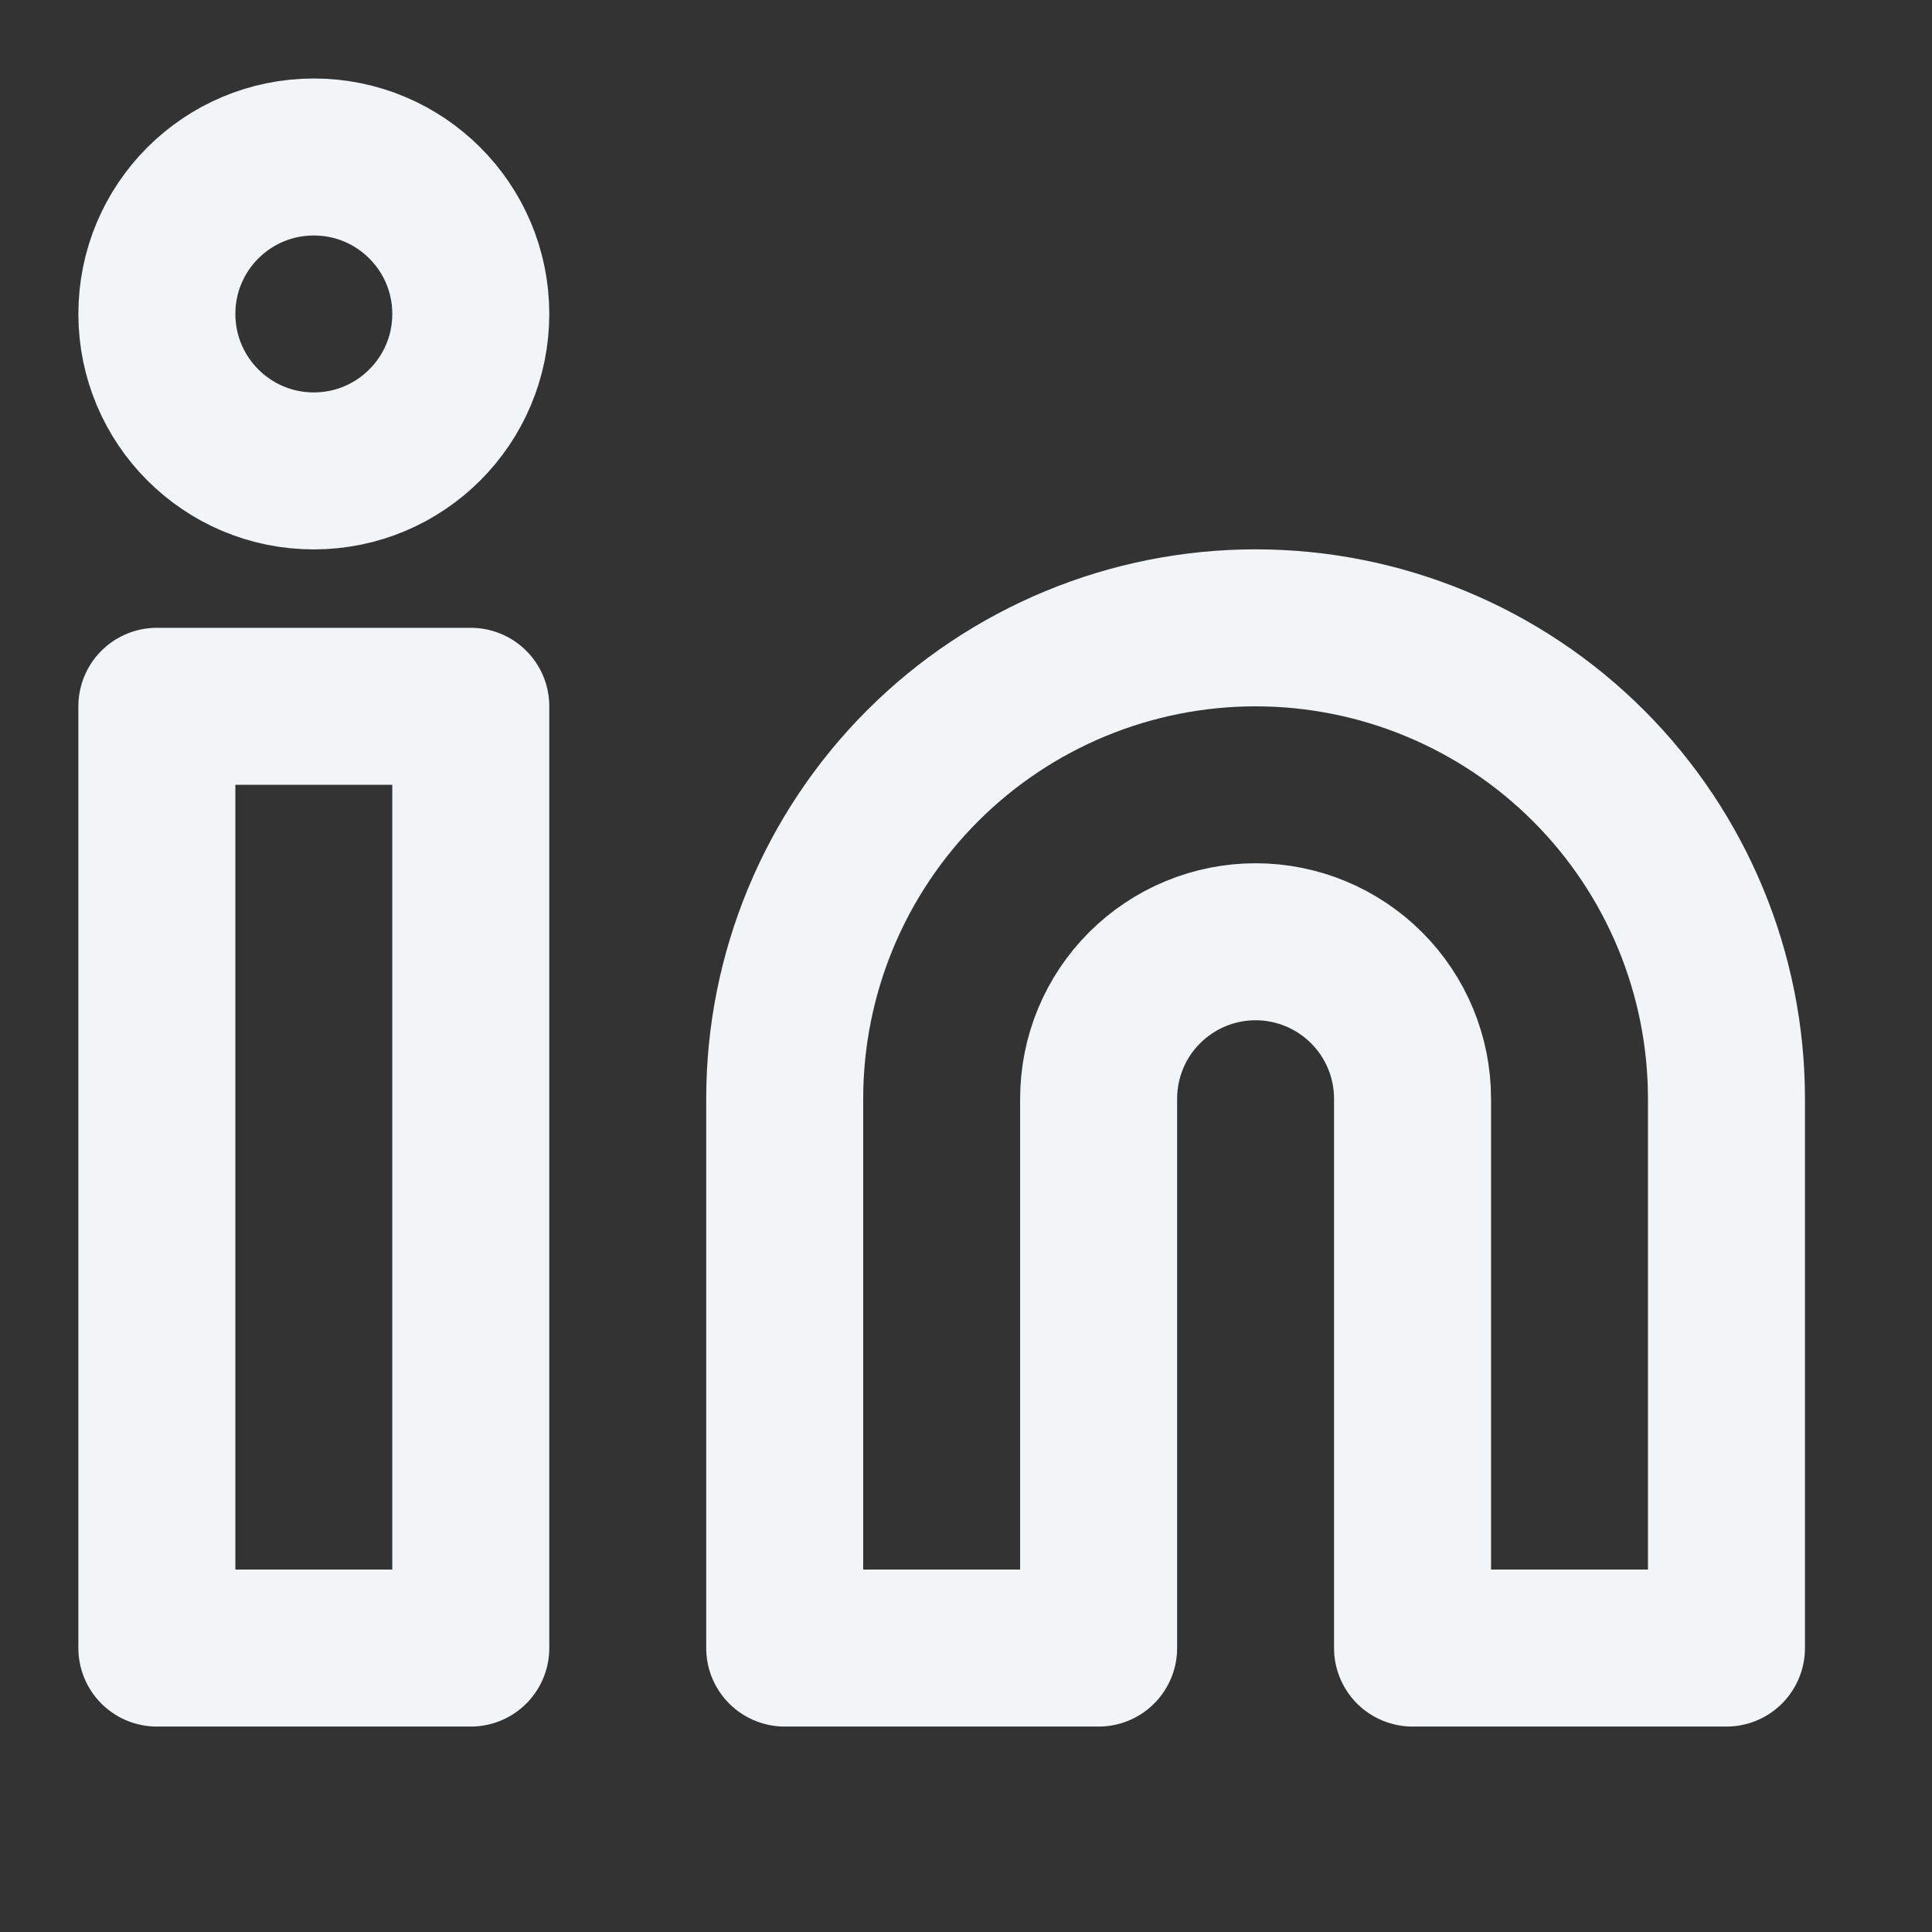 <?xml version="1.0" encoding="utf-8"?>
<svg xmlns="http://www.w3.org/2000/svg" fill="none" height="100%" overflow="visible" preserveAspectRatio="none" style="display: block;" viewBox="0 0 31 31" width="100%">
<rect x="0" y="0" width="31" height="31" fill="#333333" stroke="none"/>
<g id="lucide/linkedin">
<g id="Vector">
<path d="M20.146 10.074C22.15 10.074 24.072 10.87 25.489 12.287C26.906 13.704 27.702 15.626 27.702 17.63V26.444H22.665V17.63C22.665 16.962 22.4 16.321 21.927 15.849C21.455 15.377 20.814 15.111 20.146 15.111C19.479 15.111 18.838 15.377 18.366 15.849C17.893 16.321 17.628 16.962 17.628 17.63V26.444H12.591V17.63C12.591 15.626 13.387 13.704 14.804 12.287C16.221 10.87 18.143 10.074 20.146 10.074Z" stroke="#F2F5F7" stroke-linecap="round" stroke-linejoin="round" stroke-width="2.519"/>
<path d="M7.554 11.333H2.517V26.444H7.554V11.333Z" stroke="#F2F5F7" stroke-linecap="round" stroke-linejoin="round" stroke-width="2.519"/>
<path d="M5.035 7.556C6.426 7.556 7.554 6.428 7.554 5.037C7.554 3.646 6.426 2.519 5.035 2.519C3.644 2.519 2.517 3.646 2.517 5.037C2.517 6.428 3.644 7.556 5.035 7.556Z" stroke="#F2F5F7" stroke-linecap="round" stroke-linejoin="round" stroke-width="2.519"/>
</g>
</g>
</svg>